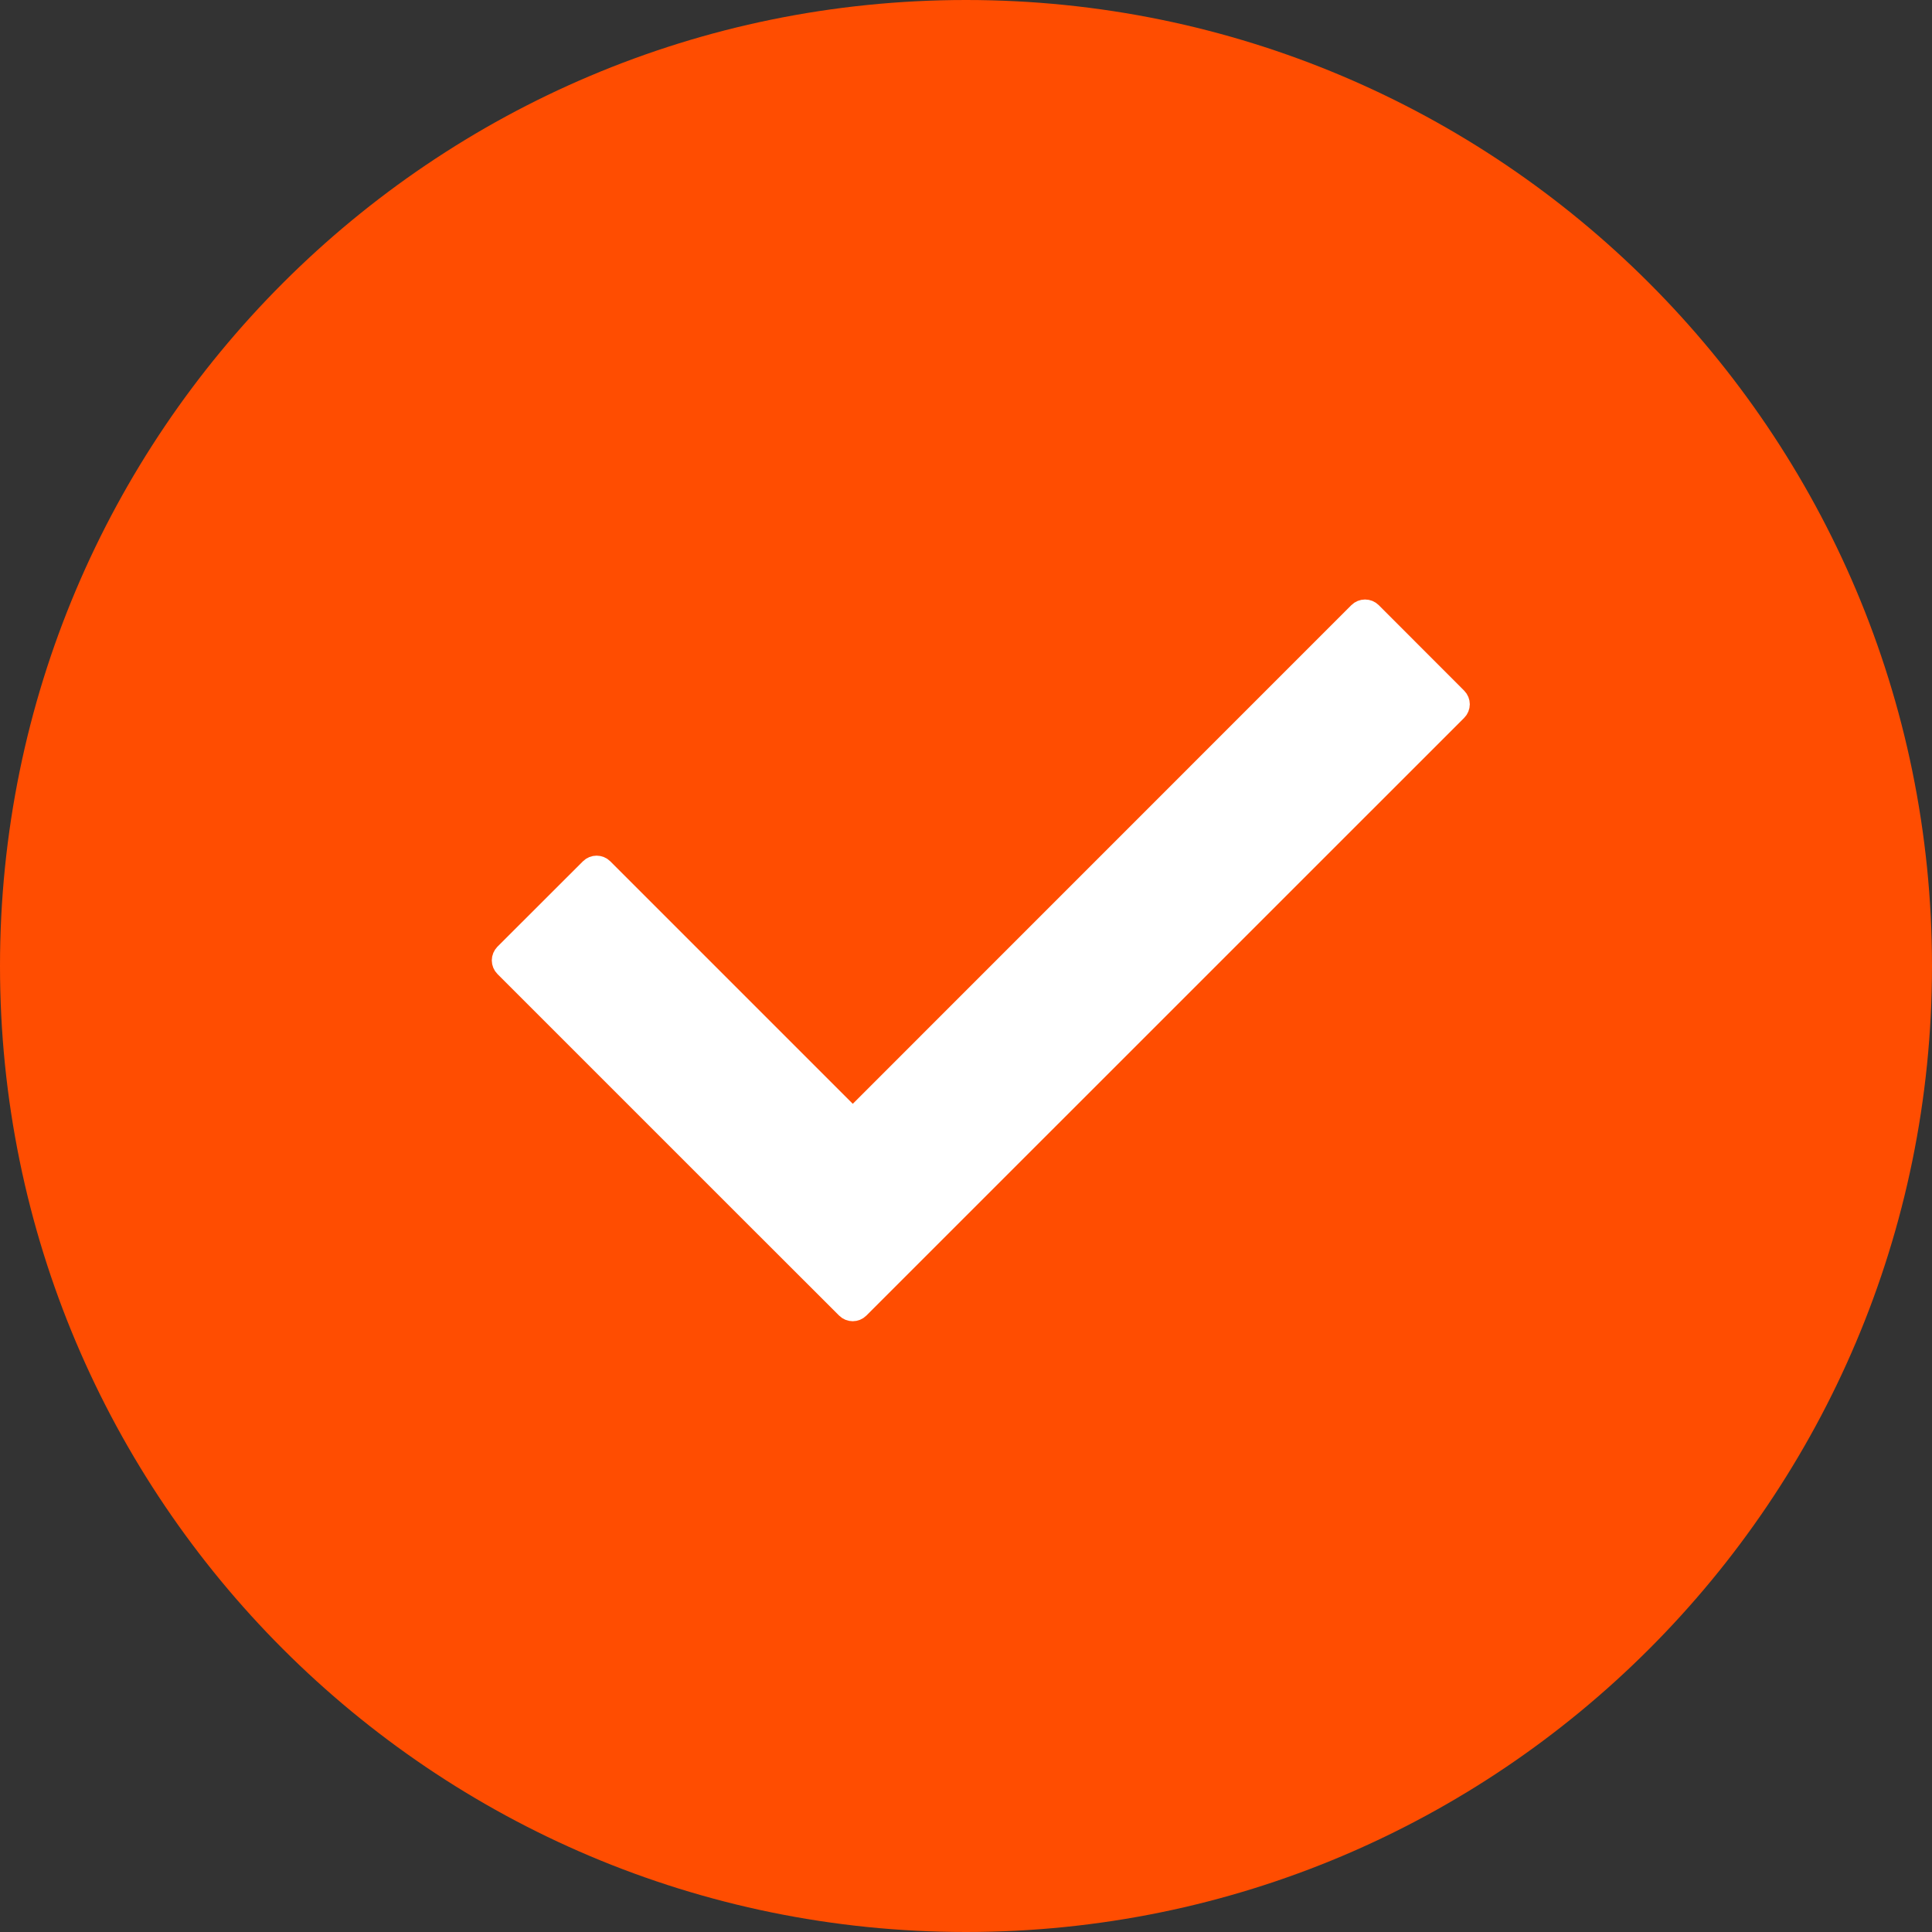 <?xml version="1.0" encoding="UTF-8"?> <svg xmlns="http://www.w3.org/2000/svg" width="20" height="20" viewBox="0 0 20 20" fill="none"><rect x="0" y="0" width="20" height="20" fill="#333333" stroke="none"/><path d="M10 0C4.478 0 0 4.478 0 10C0 15.523 4.478 20 10 20C15.523 20 20 15.523 20 10C20 4.478 15.523 0 10 0Z" fill="#FF4D01"></path><path d="M7.872 12.664L7.872 12.664L8.757 13.548C8.796 13.587 8.859 13.587 8.898 13.548L15.086 7.361C15.125 7.322 15.125 7.259 15.086 7.22L14.202 6.335C14.183 6.316 14.158 6.306 14.131 6.306C14.104 6.306 14.079 6.316 14.06 6.335L8.828 11.568L6.247 8.987C6.208 8.948 6.144 8.948 6.105 8.987L5.22 9.871C5.202 9.89 5.191 9.915 5.191 9.942C5.191 9.968 5.202 9.994 5.22 10.012L7.872 12.664Z" fill="white" stroke="white" stroke-width="0.2" stroke-linejoin="round"></path></svg> 